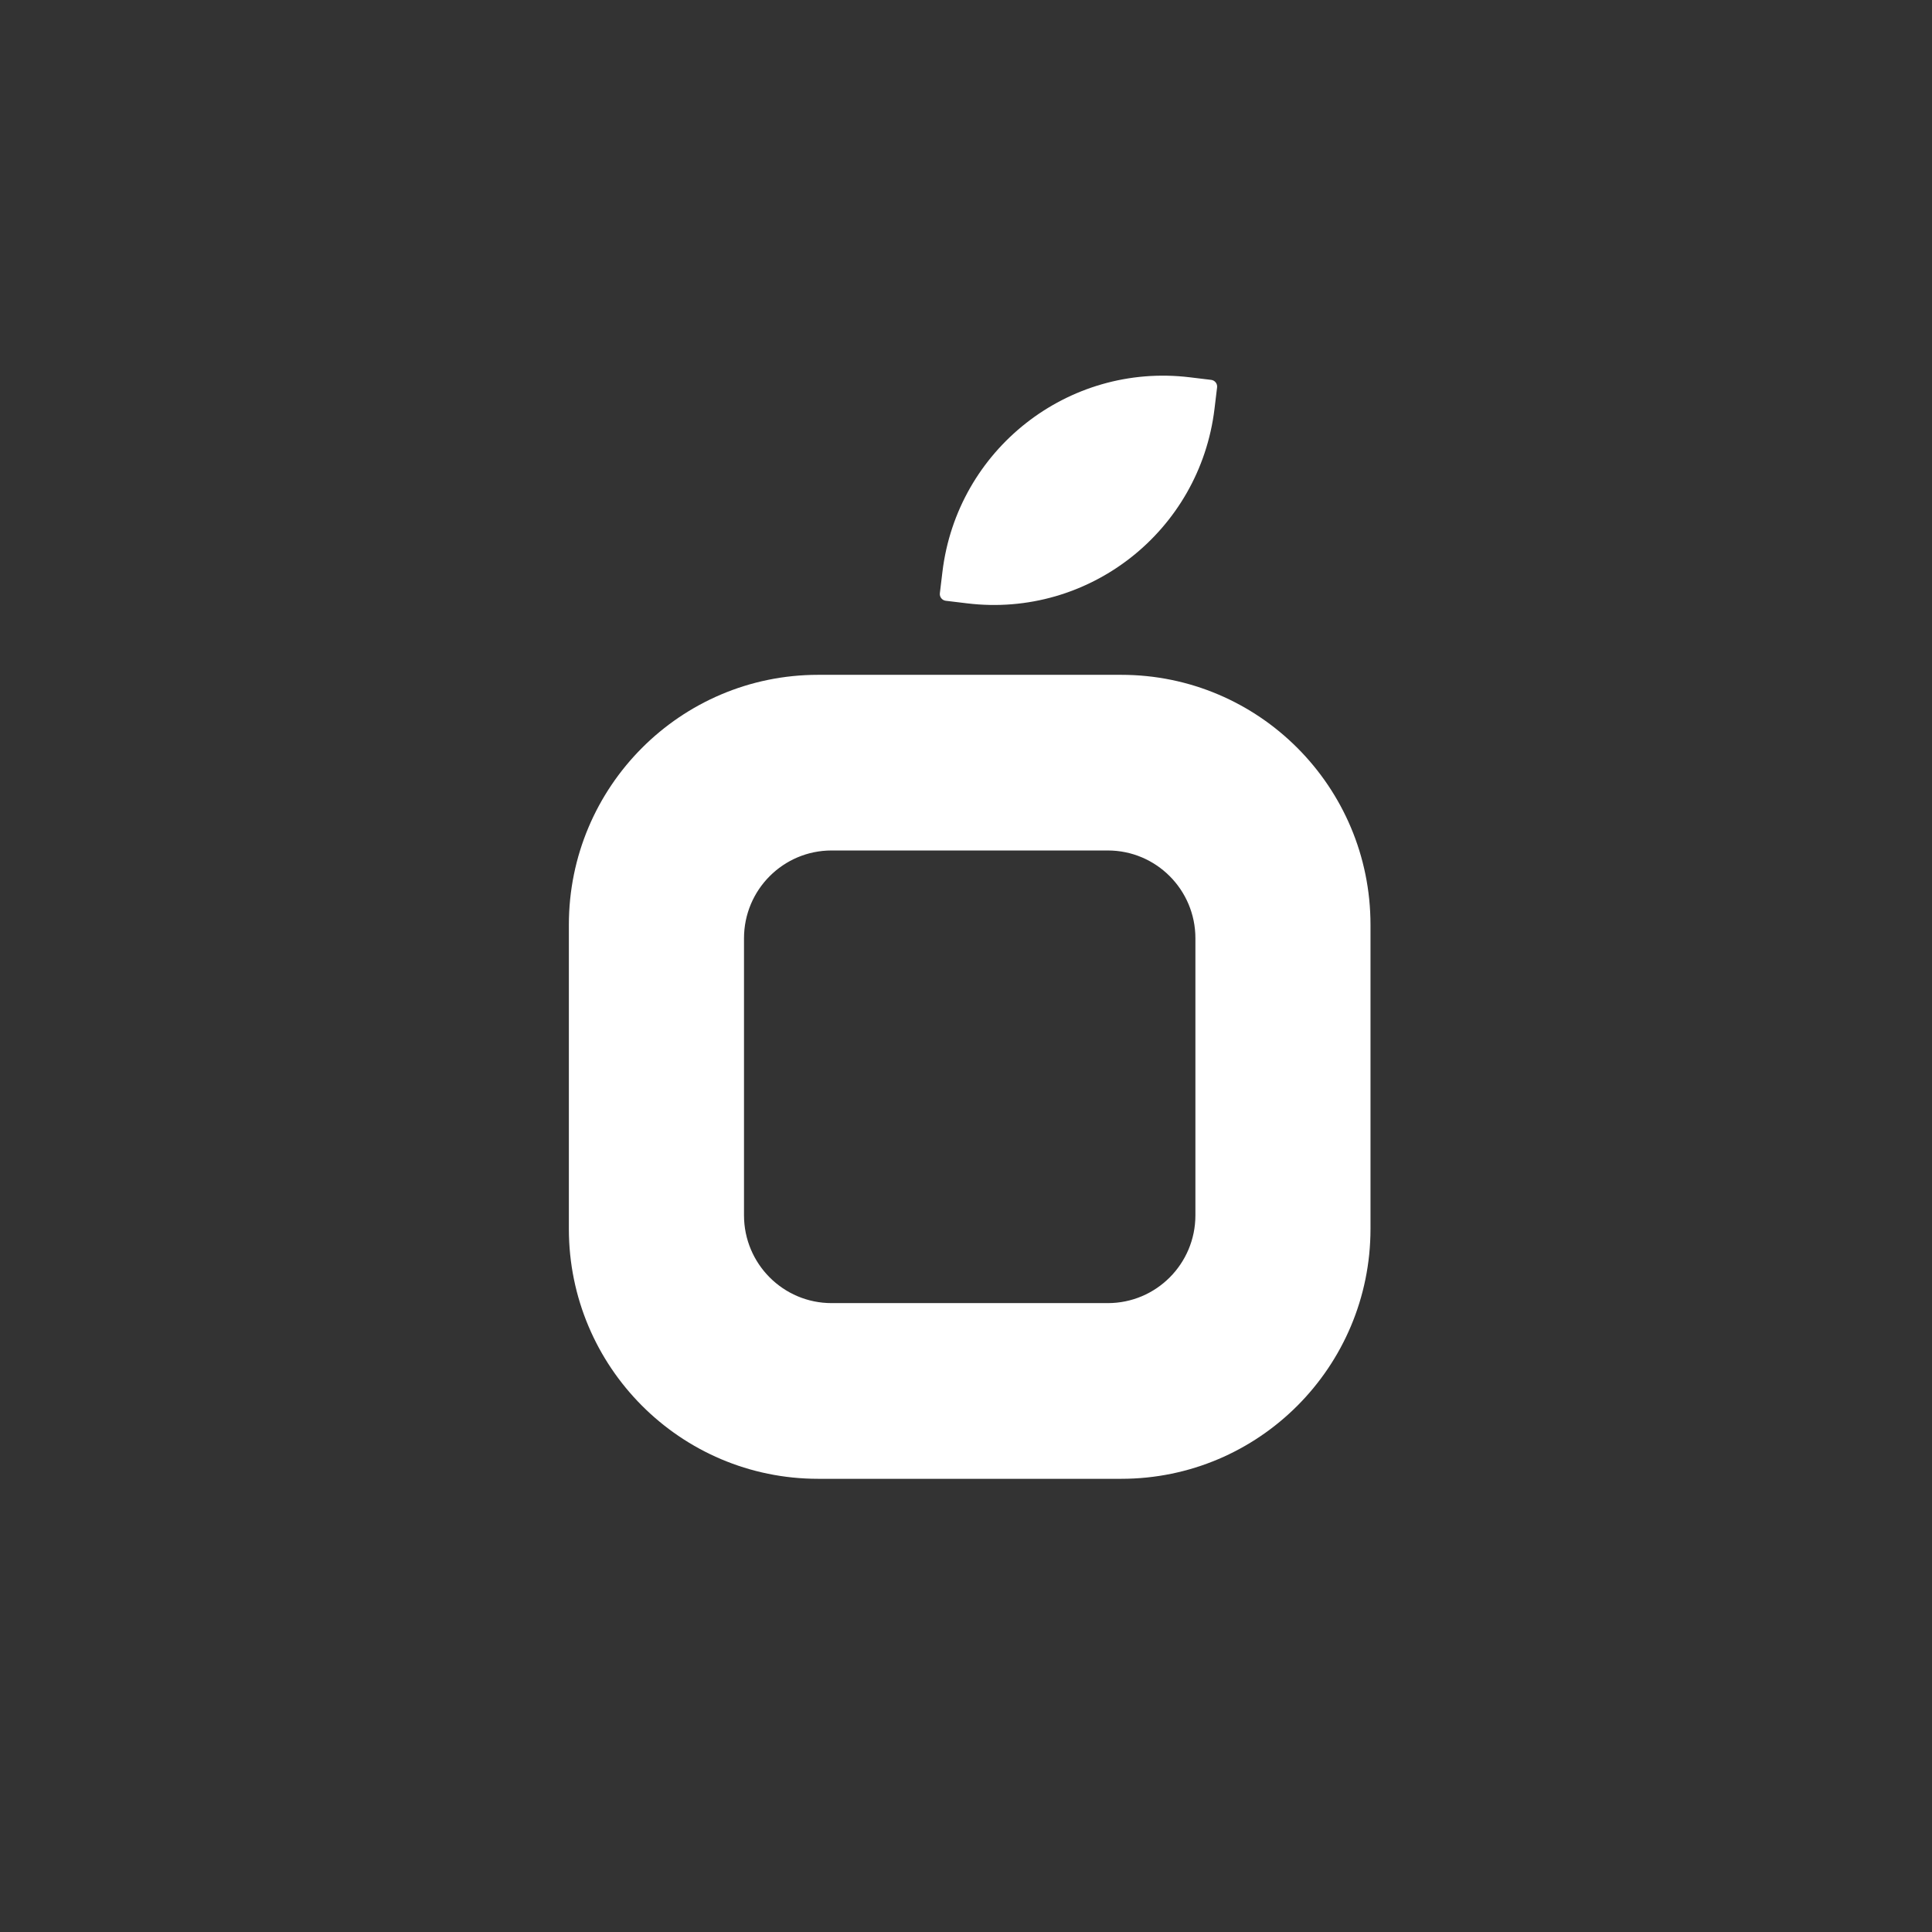 <svg width="180" height="180" viewBox="0 0 180 180" fill="none" xmlns="http://www.w3.org/2000/svg">
<rect x="0" y="0" width="180" height="180" fill="#333333" stroke="none"/>
<path d="M87.804 53.279C89.177 41.889 99.499 33.776 110.854 35.152L112.844 35.392C113.187 35.435 113.436 35.748 113.393 36.091L113.153 38.085C111.781 49.475 101.459 57.589 90.103 56.212L88.113 55.972C87.77 55.929 87.526 55.616 87.564 55.273L87.804 53.279Z" fill="white"/>
<path fill-rule="evenodd" clip-rule="evenodd" d="M76.222 62.872C63.395 62.872 53 73.302 53 86.162V114.487C53 127.348 63.395 137.777 76.222 137.777H104.465C117.291 137.777 127.686 127.352 127.686 114.487V86.162C127.686 73.302 117.291 62.872 104.465 62.872H76.222ZM77.478 79.237C72.971 79.237 69.317 82.899 69.317 87.419V113.226C69.317 117.746 72.971 121.408 77.478 121.408H103.212C107.719 121.408 111.373 117.746 111.373 113.226V87.419C111.373 82.899 107.719 79.237 103.212 79.237H77.478Z" fill="white"/>
</svg>
